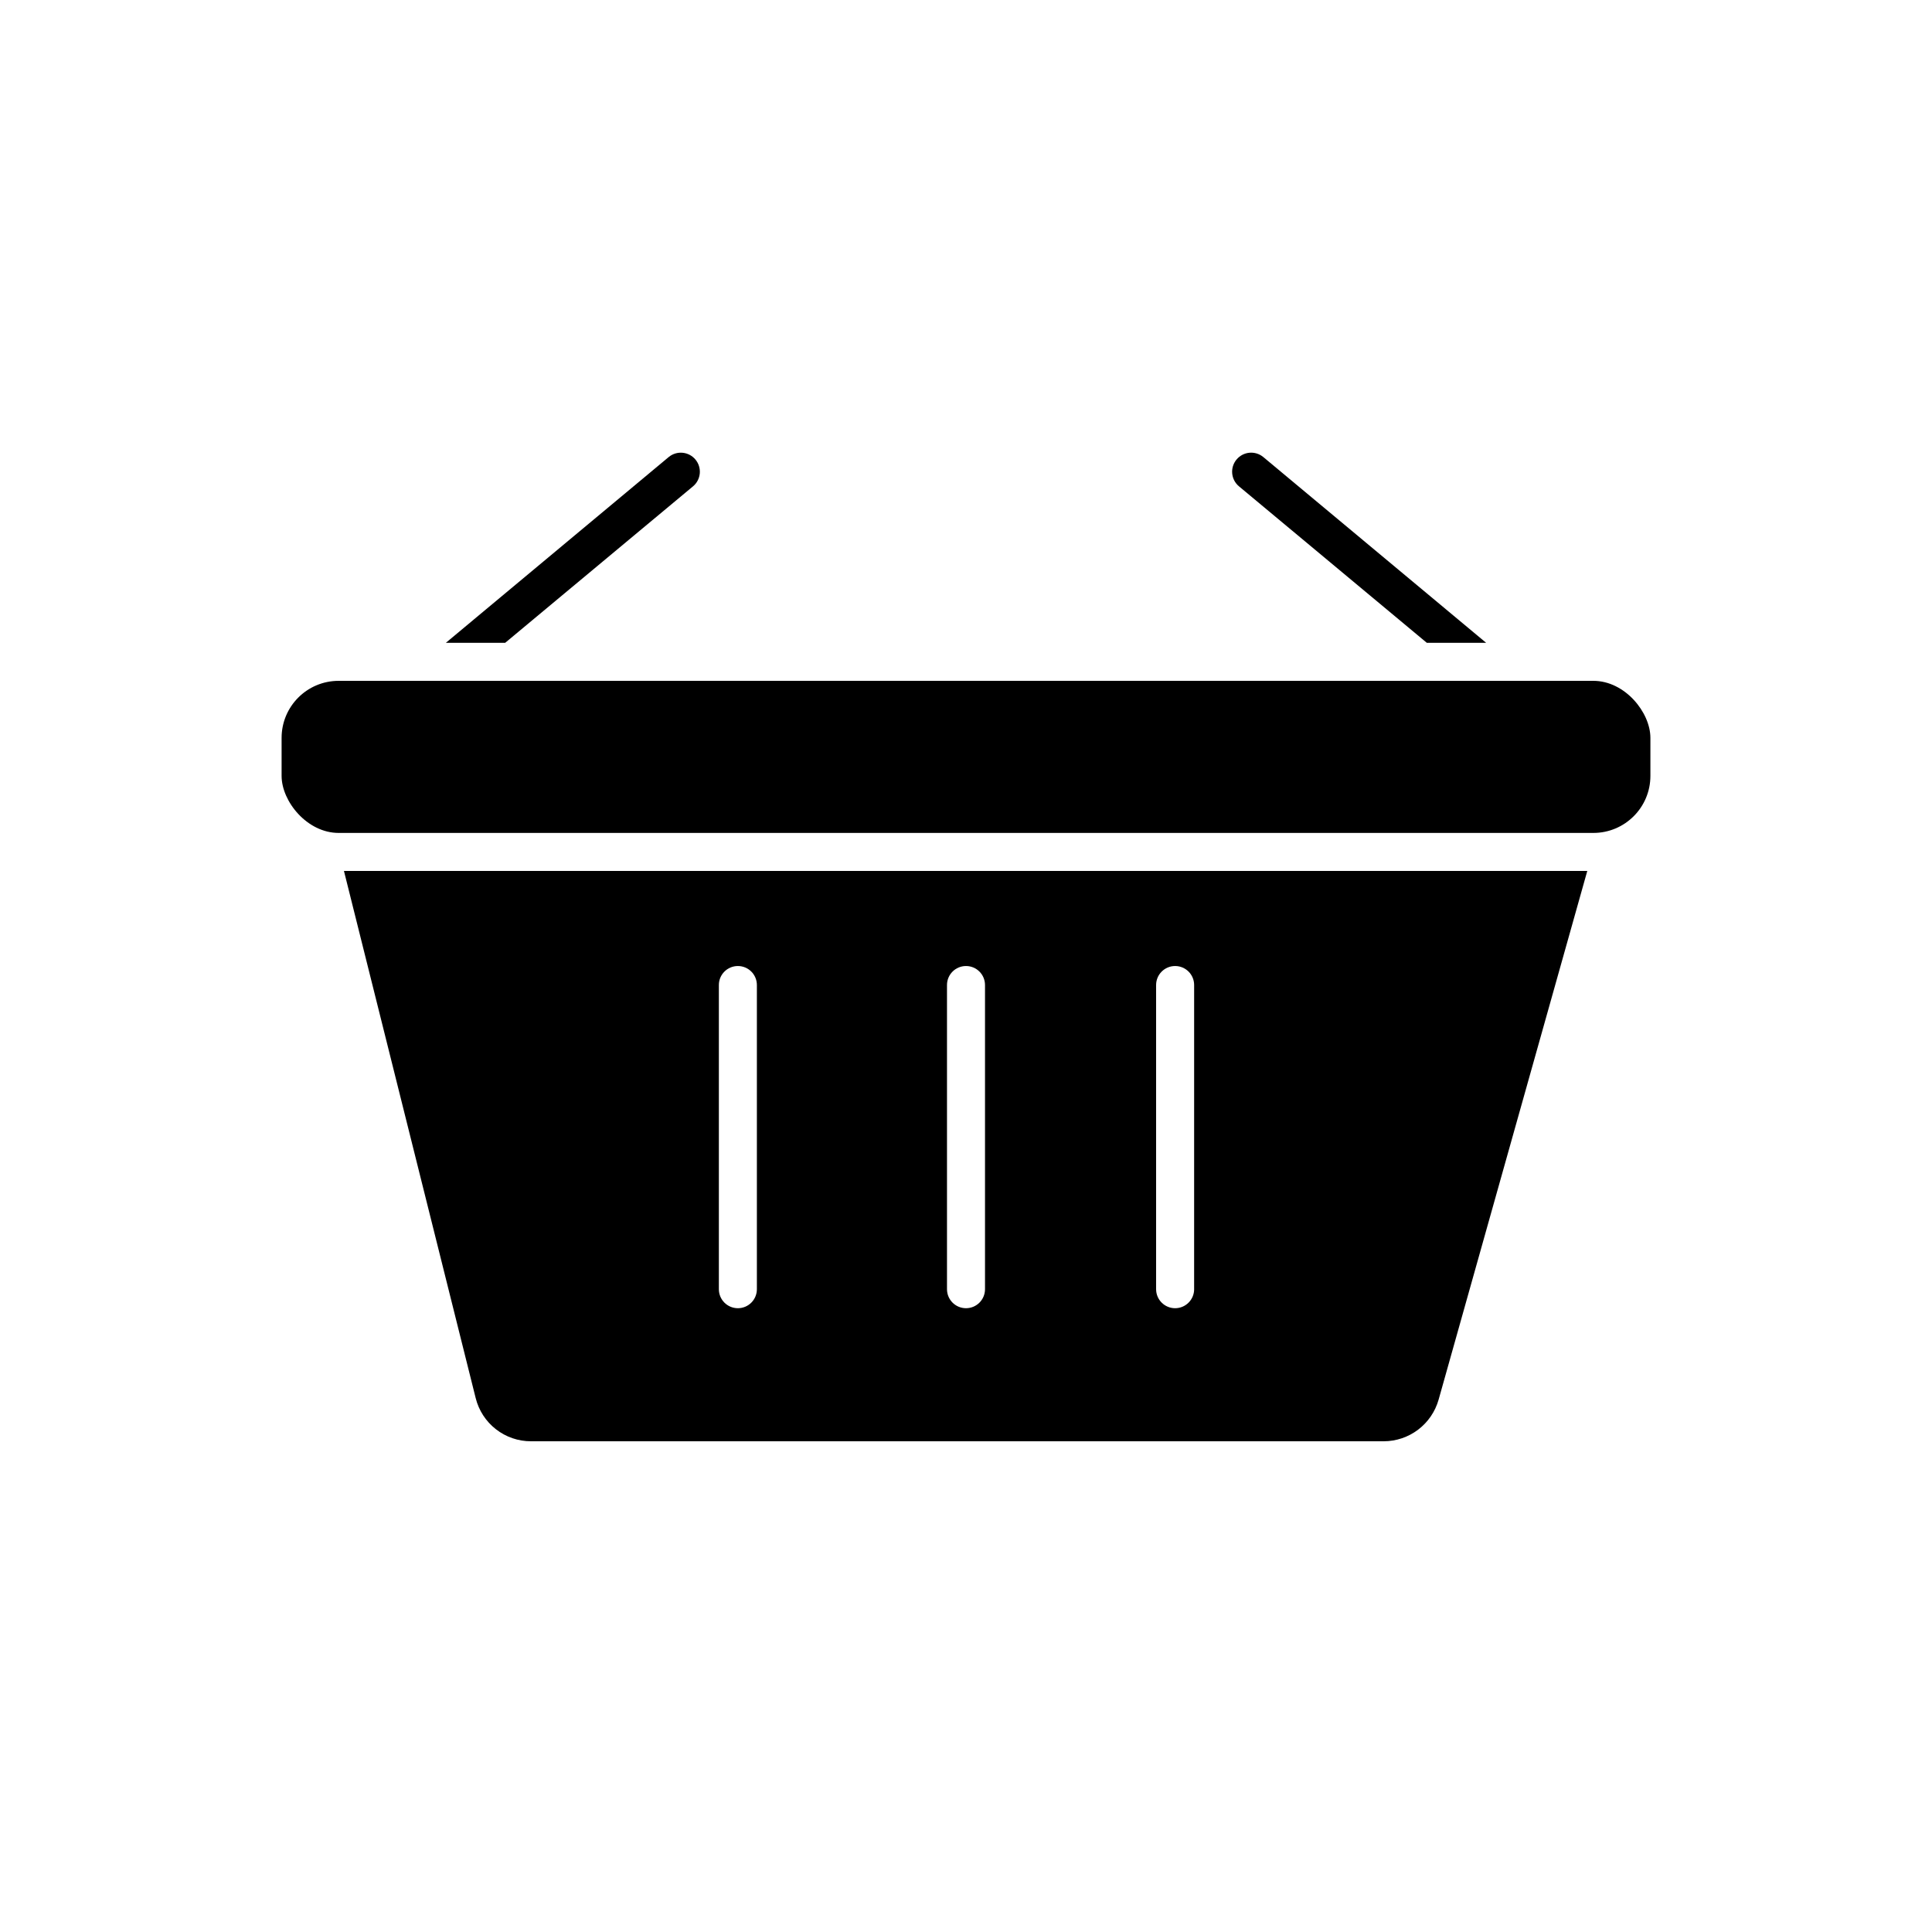 <?xml version="1.0" encoding="UTF-8"?>
<!-- Uploaded to: SVG Repo, www.svgrepo.com, Generator: SVG Repo Mixer Tools -->
<svg fill="#000000" width="800px" height="800px" version="1.1" viewBox="144 144 512 512" xmlns="http://www.w3.org/2000/svg">
 <g>
  <path d="m235.15 374.81 34.914 139.71c0.816 3.269 2.703 6.172 5.359 8.242 2.656 2.074 5.93 3.199 9.301 3.191h225.96c3.297-0.004 6.504-1.086 9.129-3.074 2.629-1.992 4.535-4.785 5.434-7.957l39.398-140.11zm109.43 110.84c0 2.785-2.254 5.039-5.035 5.039-2.785 0-5.039-2.254-5.039-5.039v-80.609c0-2.781 2.254-5.035 5.039-5.035 2.781 0 5.035 2.254 5.035 5.035zm60.457 0c0 2.785-2.254 5.039-5.035 5.039-2.785 0-5.039-2.254-5.039-5.039v-80.609c0-2.781 2.254-5.035 5.039-5.035 2.781 0 5.035 2.254 5.035 5.035zm55.418 0h0.004c0 2.785-2.258 5.039-5.039 5.039s-5.039-2.254-5.039-5.039v-80.609c0-2.781 2.258-5.035 5.039-5.035s5.039 2.254 5.039 5.035z"/>
  <path d="m327.65 272.89-49.777 41.465h-15.719l59.047-49.223c2.141-1.781 5.324-1.488 7.102 0.656 1.781 2.141 1.488 5.32-0.652 7.102z"/>
  <path d="m537.84 314.35h-15.719l-49.777-41.465c-2.141-1.781-2.434-4.961-0.652-7.102 1.781-2.144 4.961-2.438 7.102-0.656z"/>
  <path d="m233.74 324.43h332.52c8.348 0 15.113 8.348 15.113 15.113v10.078c0 8.348-6.766 15.113-15.113 15.113h-332.52c-8.348 0-15.113-8.348-15.113-15.113v-10.078c0-8.348 6.766-15.113 15.113-15.113z"/>
 </g>
</svg>